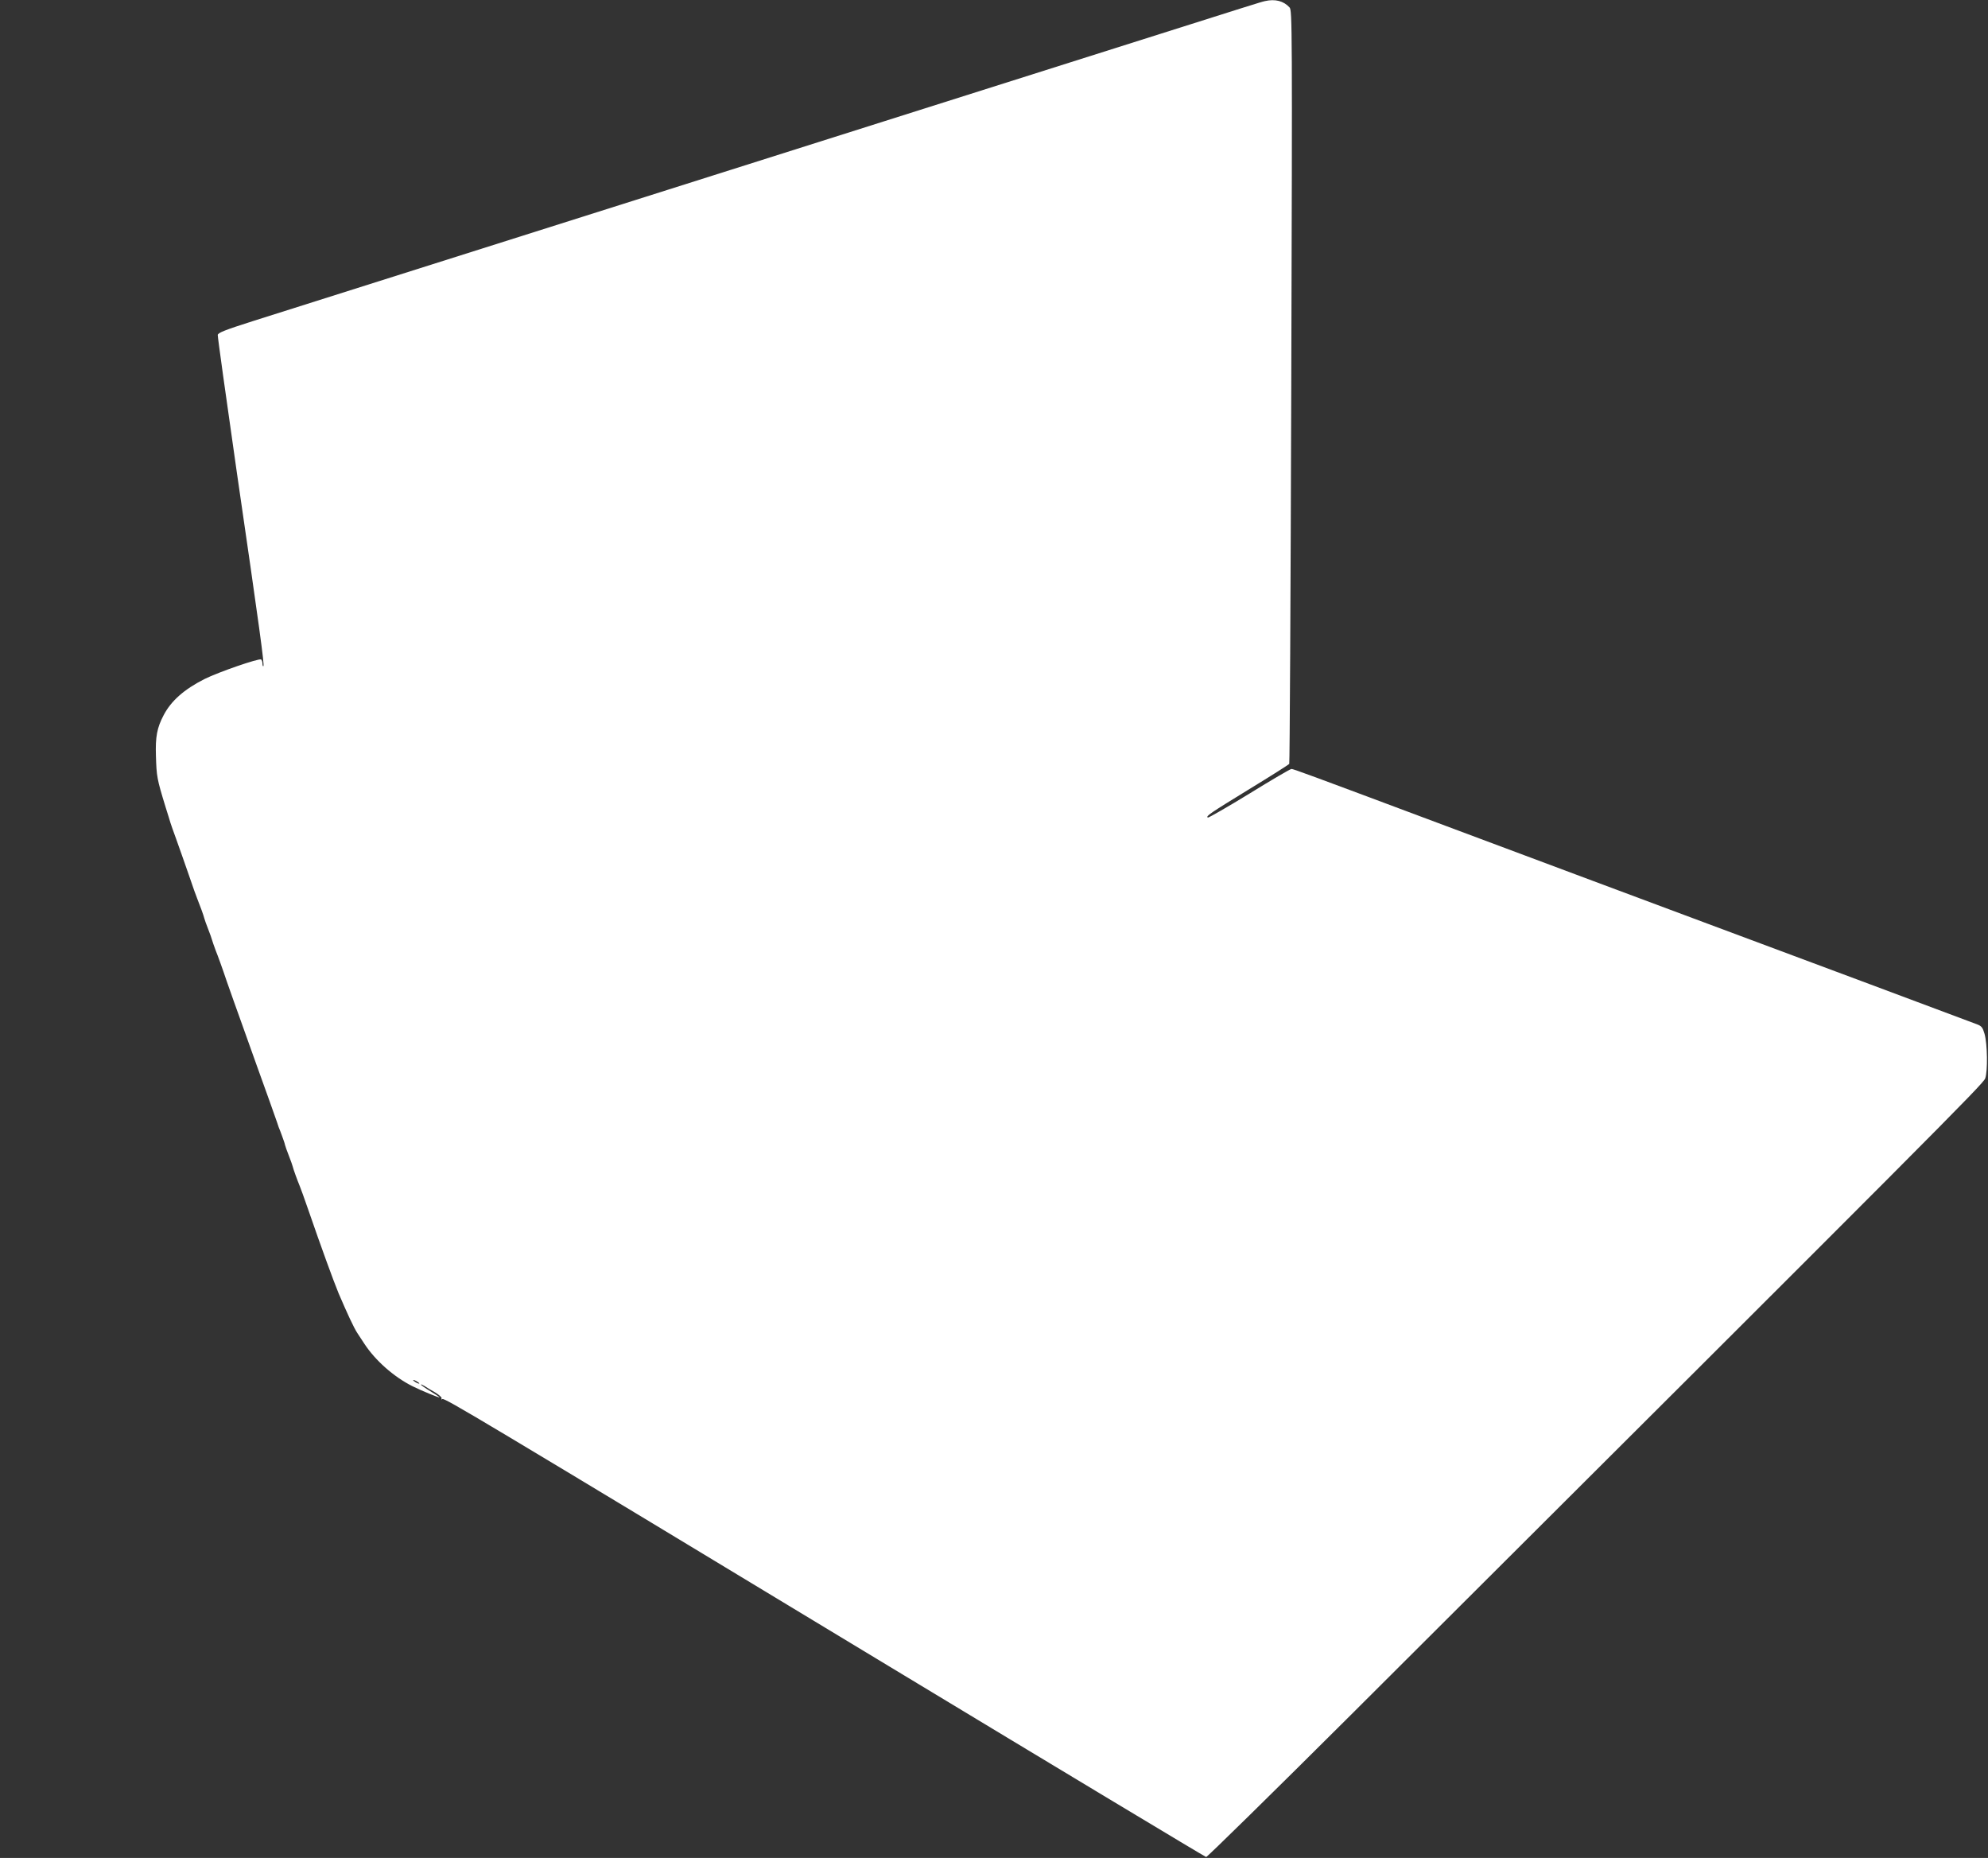 <?xml version="1.0" standalone="no"?>
<!DOCTYPE svg PUBLIC "-//W3C//DTD SVG 20010904//EN"
 "http://www.w3.org/TR/2001/REC-SVG-20010904/DTD/svg10.dtd">
<svg version="1.0" xmlns="http://www.w3.org/2000/svg"
 width="1280pt" height="1196pt" viewBox="0 0 1280 1196"
 preserveAspectRatio="xMidYMid meet">
<rect x="0" y="0" width="1280" height="1196" fill="#333333" stroke="none"/>
<g transform="translate(0,1196) scale(0.1,-0.1)"
fill="#ffffff" stroke="none">
<path d="M8145 11953 c-28 -6 -71 -20 -965 -303 -437 -138 -1105 -350 -1485
-470 -379 -120 -1005 -318 -1390 -440 -908 -287 -2399 -759 -2680 -848 -176
-56 -221 -74 -223 -88 -1 -11 54 -406 122 -879 149 -1022 179 -1245 172 -1253
-3 -3 -6 4 -6 16 0 11 -4 23 -9 27 -15 8 -274 -81 -364 -126 -131 -66 -216
-141 -264 -234 -42 -80 -53 -138 -49 -260 4 -134 6 -147 62 -330 16 -49 29
-94 31 -100 1 -5 18 -53 37 -105 19 -52 55 -156 81 -230 25 -74 50 -144 55
-155 15 -37 42 -110 45 -125 2 -8 13 -40 25 -70 12 -30 23 -62 25 -70 2 -8 13
-39 24 -69 12 -29 44 -117 70 -195 27 -77 68 -193 91 -256 23 -63 45 -126 50
-140 5 -14 27 -77 50 -140 55 -152 130 -362 134 -375 2 -5 6 -19 10 -30 5 -11
15 -38 23 -60 8 -22 17 -47 18 -55 2 -8 13 -40 25 -70 12 -30 23 -62 25 -70 3
-15 30 -89 45 -125 5 -11 29 -78 54 -150 82 -238 163 -460 196 -540 56 -131
98 -221 120 -255 9 -14 30 -45 46 -70 70 -107 188 -212 309 -273 58 -29 175
-77 175 -72 0 2 -27 20 -60 40 -33 20 -60 39 -60 42 0 3 10 -1 23 -9 12 -8 43
-27 70 -42 26 -16 44 -33 40 -38 -3 -7 -1 -8 5 -4 14 9 226 -118 2871 -1717
1119 -676 2040 -1230 2047 -1231 7 0 426 411 931 914 3792 3781 4072 4062
4085 4098 17 48 14 221 -4 286 -12 41 -19 51 -48 62 -19 7 -332 124 -695 260
-363 135 -829 309 -1035 386 -206 77 -541 202 -745 278 -203 76 -631 236 -950
355 -903 338 -977 365 -990 365 -7 0 -129 -71 -271 -159 -142 -87 -263 -156
-267 -154 -15 9 9 25 268 184 138 84 253 157 256 162 3 4 9 1097 13 2429 7
2324 6 2421 -11 2440 -38 42 -93 56 -158 41z m-5445 -8899 c0 -2 -9 0 -20 6
-11 6 -20 13 -20 16 0 2 9 0 20 -6 11 -6 20 -13 20 -16z"/>
</g>
</svg>
